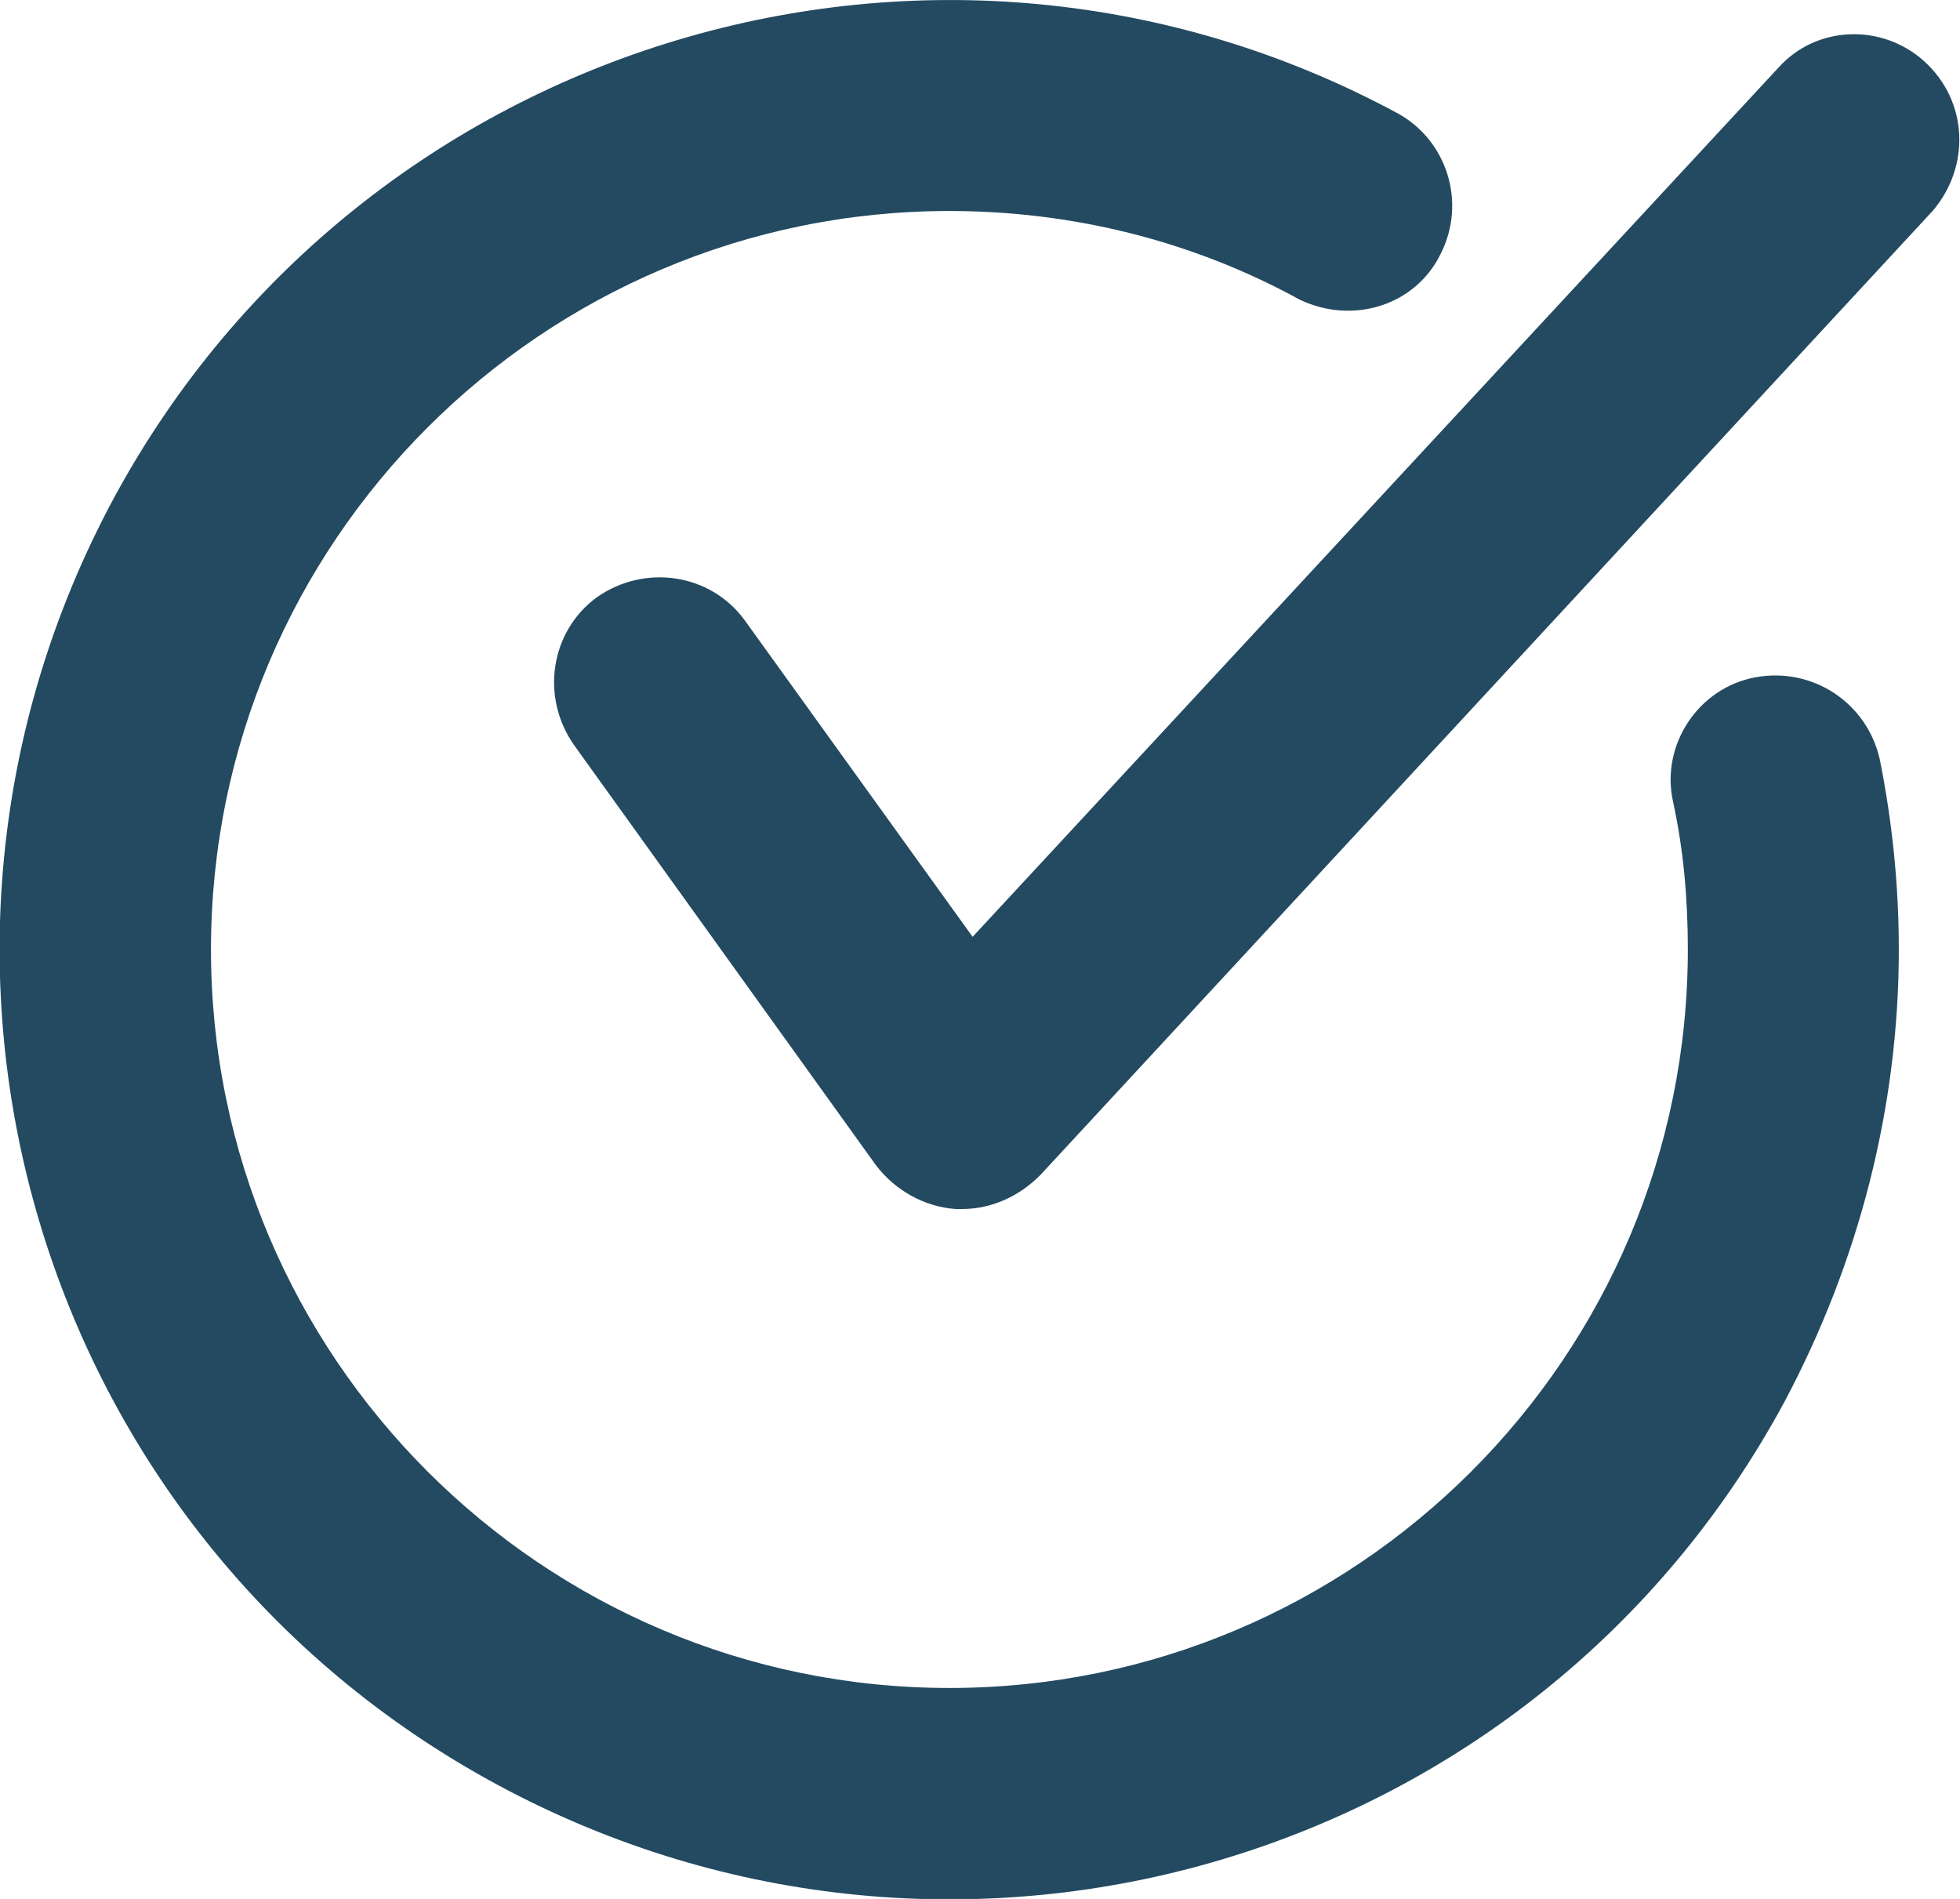 <svg xmlns="http://www.w3.org/2000/svg" id="uuid-cfa18226-9a81-4112-b3a7-a4436b06993c" viewBox="0 0 92.9 90"><defs><style>.uuid-ae727a12-eaf1-41a7-a1ad-b05576b28536{fill:#234a61;stroke-width:0px;}</style></defs><g id="uuid-68dabc54-8933-43be-a1b0-01a7ecbf2b16"><path class="uuid-ae727a12-eaf1-41a7-a1ad-b05576b28536" d="m84.3,3.2l-38.2,41.2-10.8-15c-1.6-2.2-4.7-2.7-7-1.1-2.2,1.6-2.7,4.7-1.1,7l14.3,19.9c.9,1.2,2.3,2,3.8,2.1h.3c1.4,0,2.7-.6,3.7-1.6L91.6,10c1.8-2.1,1.7-5.2-.4-7.1-2-1.8-5.1-1.7-6.9.3h0Z"></path><path class="uuid-ae727a12-eaf1-41a7-a1ad-b05576b28536" d="m83.2,32.1c-2.7.5-4.5,3.2-3.9,5.9,0,0,0,0,0,0,.5,2.3.7,4.6.7,7,0,19.3-15.7,35-35,35-19.3,0-35-15.7-35-35,0-19.3,15.7-35,35-35,5.8,0,11.5,1.4,16.6,4.2,2.5,1.2,5.5.3,6.7-2.2,1.2-2.4.3-5.3-2-6.6C44.5-6.4,17.2,1.8,5.4,23.6c-11.8,21.9-3.7,49.2,18.2,61,21.9,11.8,49.2,3.7,61-18.2,3.5-6.6,5.4-13.9,5.4-21.4,0-3-.3-6-.9-9-.6-2.7-3.2-4.4-5.9-3.9Z"></path></g></svg>